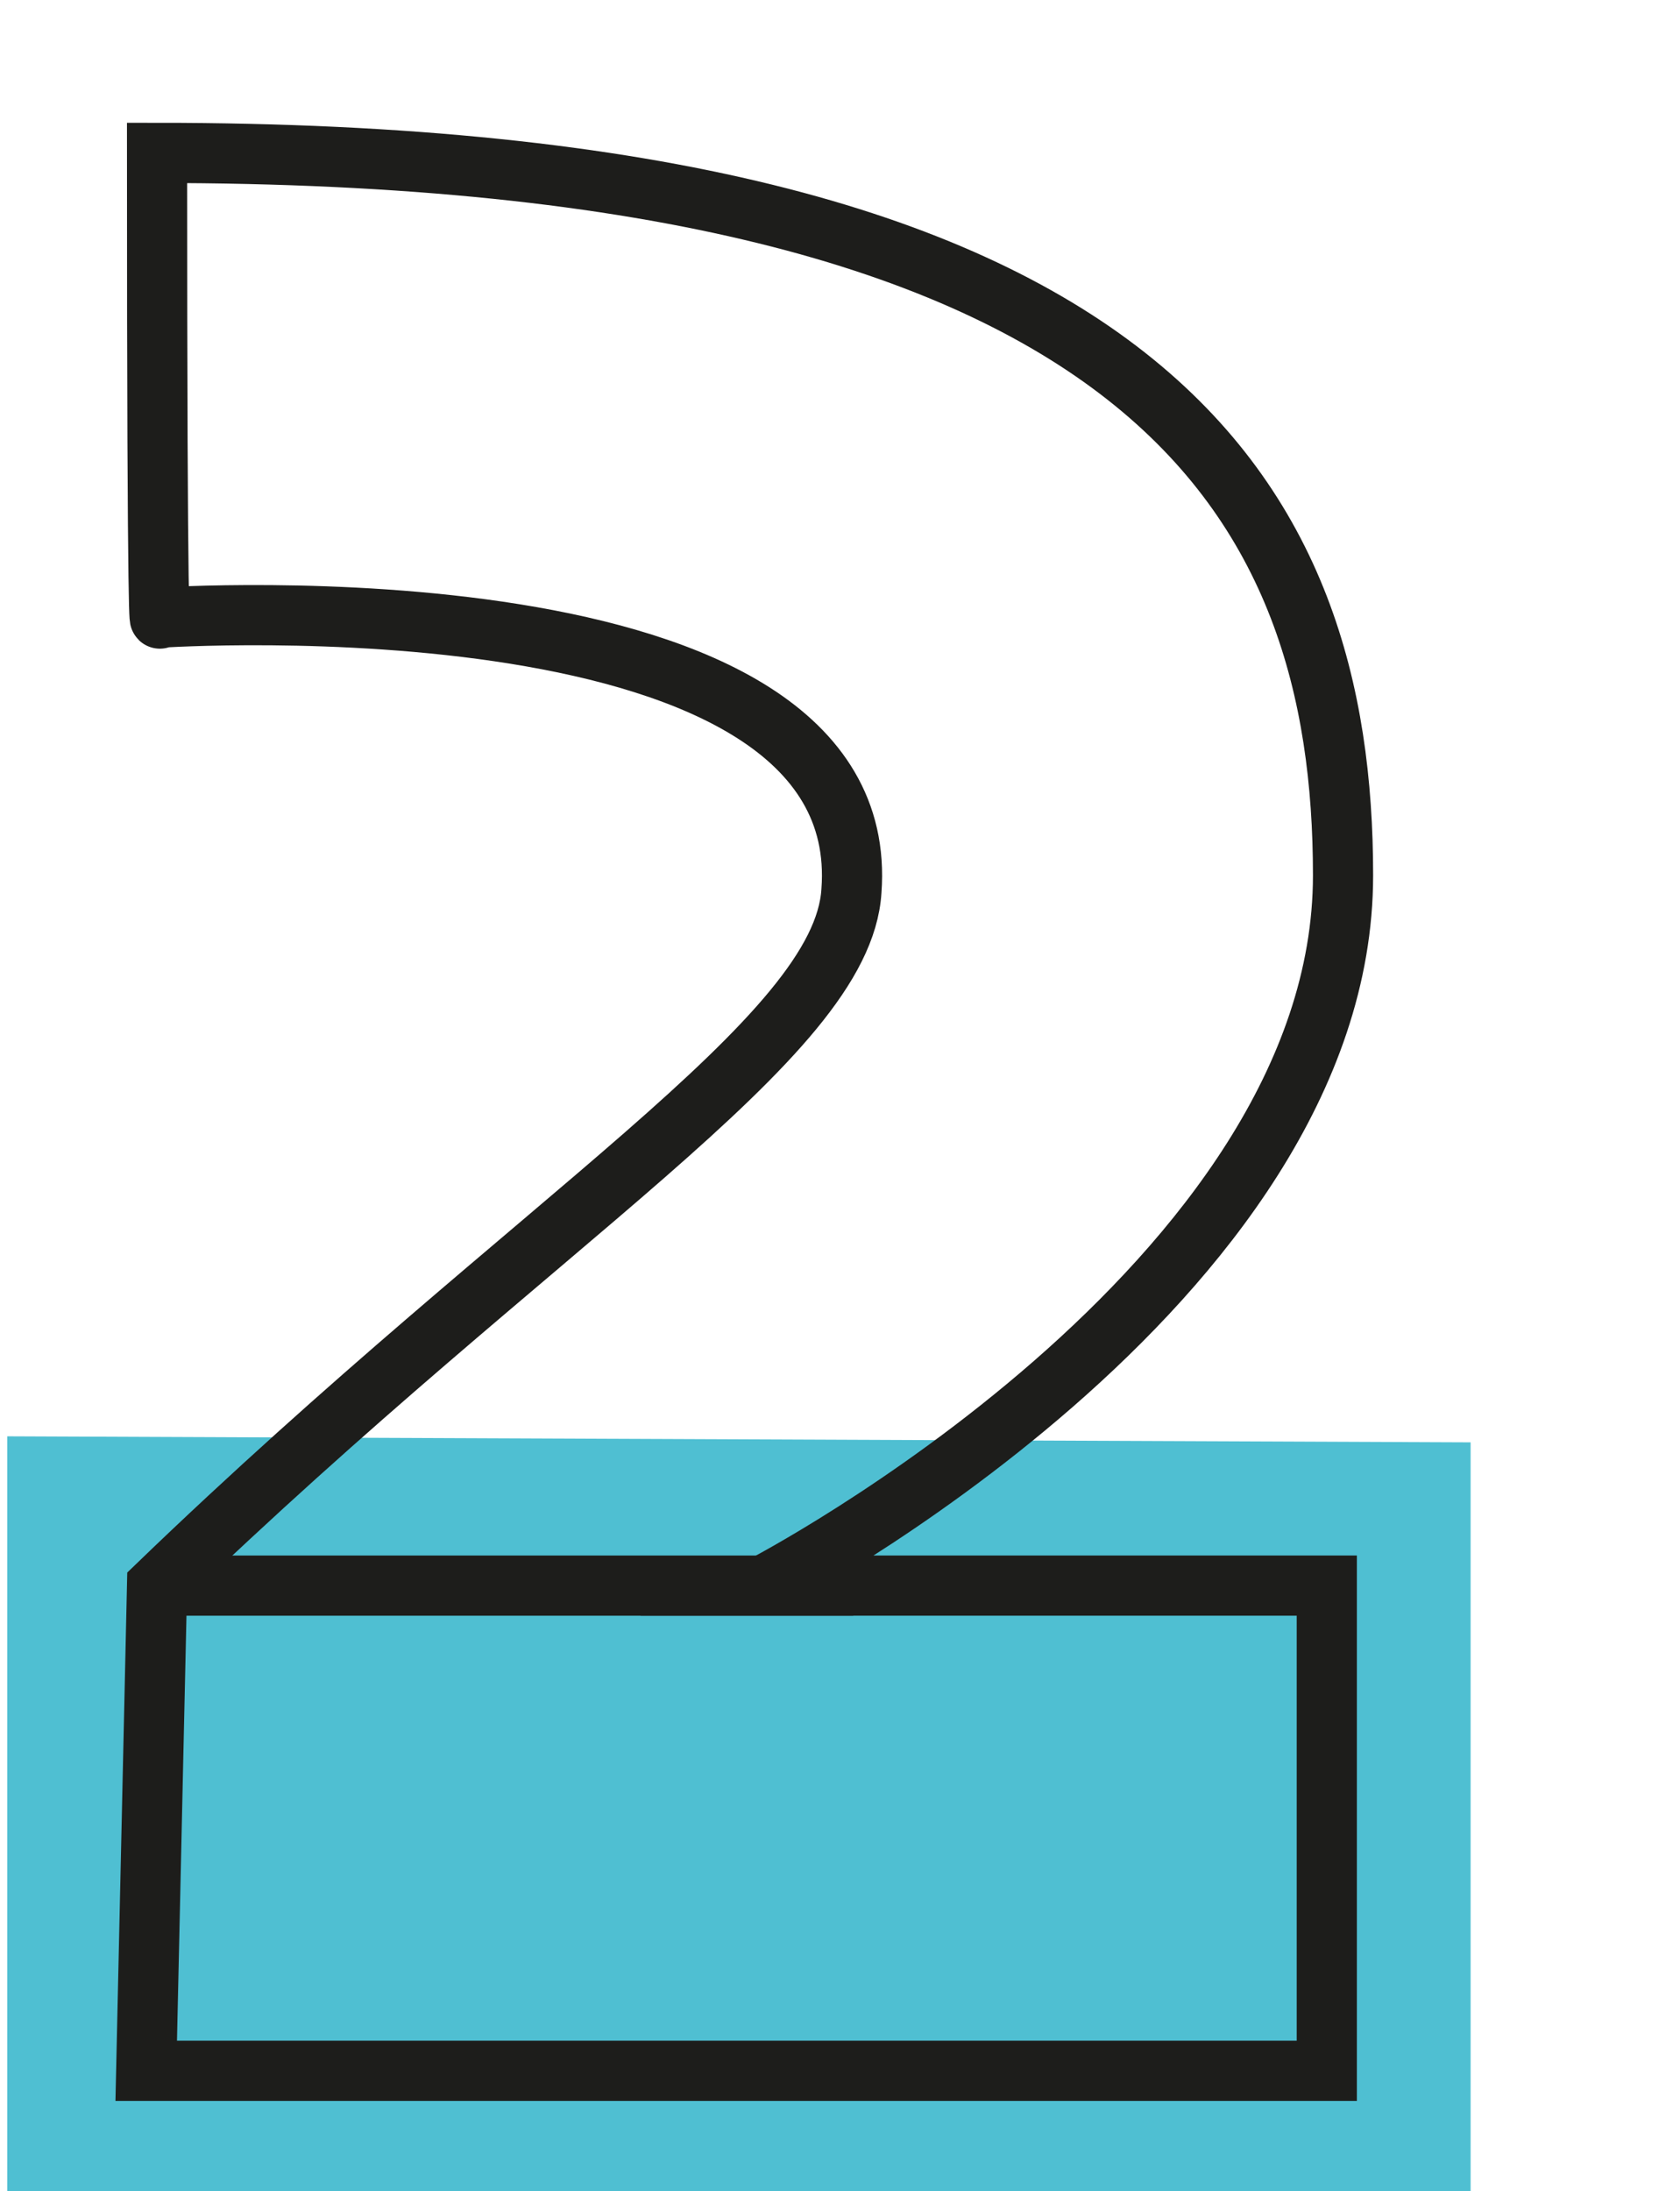 <svg xmlns="http://www.w3.org/2000/svg" viewBox="0 0 27.92 36.4"><polygon points="0.12 36.49 0.12 23.86 24.44 23.96 24.44 36.4 0.12 36.49" fill="#4fbfd2"/><path d="M12.69,26.34s9.63-5,9.63-11.8c0-6.12-3.05-12-19.71-12,0,8.45.05,7.72.05,7.72s11.89-.79,11.49,4.54C14,17.26,9,20.18,2.61,26.34L2.43,34.4H22.05V26.34Z" fill="none" stroke="#1d1d1b" stroke-miterlimit="10"/><line x1="14.18" y1="26.34" x2="2.61" y2="26.34" fill="none" stroke="#1d1d1b" stroke-miterlimit="10"/></svg>